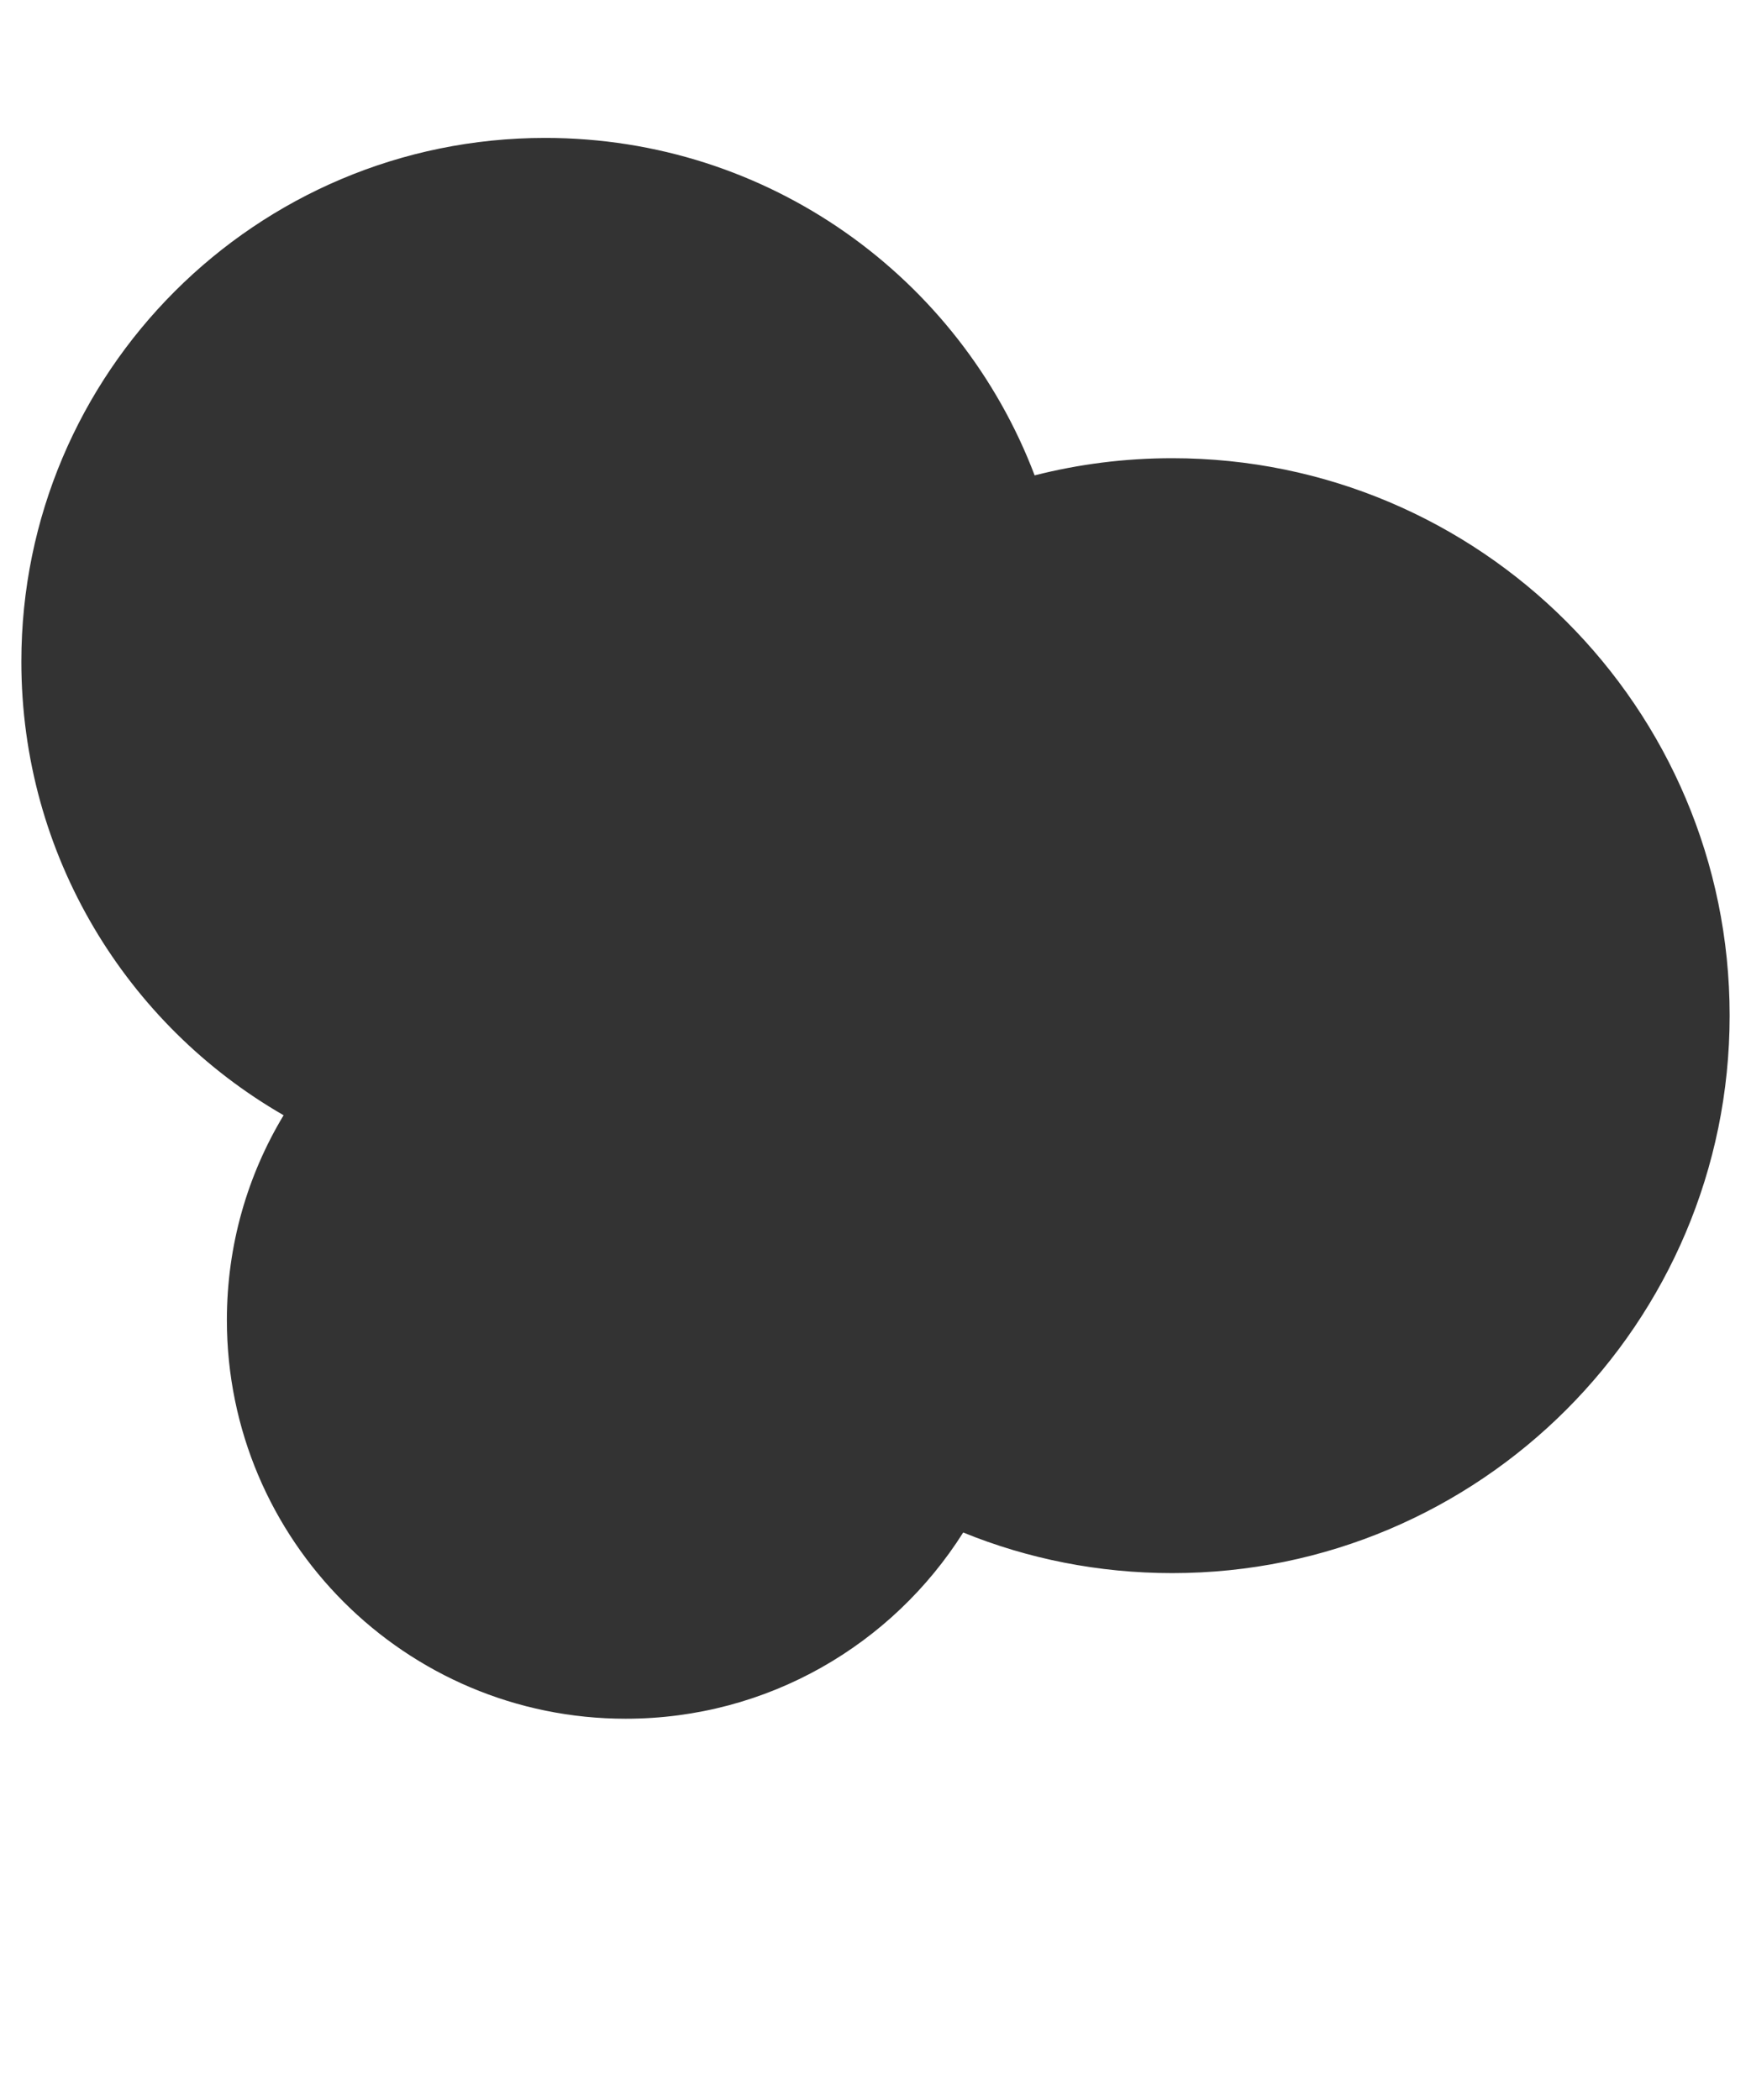 <?xml version="1.0" encoding="utf-8"?>
<!-- Generator: Adobe Illustrator 28.0.0, SVG Export Plug-In . SVG Version: 6.00 Build 0)  -->
<svg version="1.1" id="Layer_1" xmlns="http://www.w3.org/2000/svg" xmlns:xlink="http://www.w3.org/1999/xlink" x="0px" y="0px"
	 viewBox="0 0 500.1 600" style="enable-background:new 0 0 500.1 600;" xml:space="preserve">
<rect x="0" y="0" width="500.1" height="600" fill="#333333" stroke="none"/>
<style type="text/css">
	.st0{fill:#FFFFFF;}
</style>
<path class="st0" d="M0,0v600h500.1V0H0z M334.8,449.4c-21.1,0-41.3-4.1-59.7-11.6c-20.2,32-55.8,53.2-96.4,53.2
	c-62.9,0-113.9-51-113.9-113.9c0-21.4,5.9-41.4,16.2-58.5C36.2,292.8,6.1,244.4,6.1,189c0-82.6,67-149.6,149.6-149.6
	c63.9,0,118.4,40,139.8,96.4c12.6-3.2,25.7-4.9,39.3-4.9c87.9,0,159.2,71.3,159.2,159.2S422.7,449.4,334.8,449.4z"/>
</svg>
